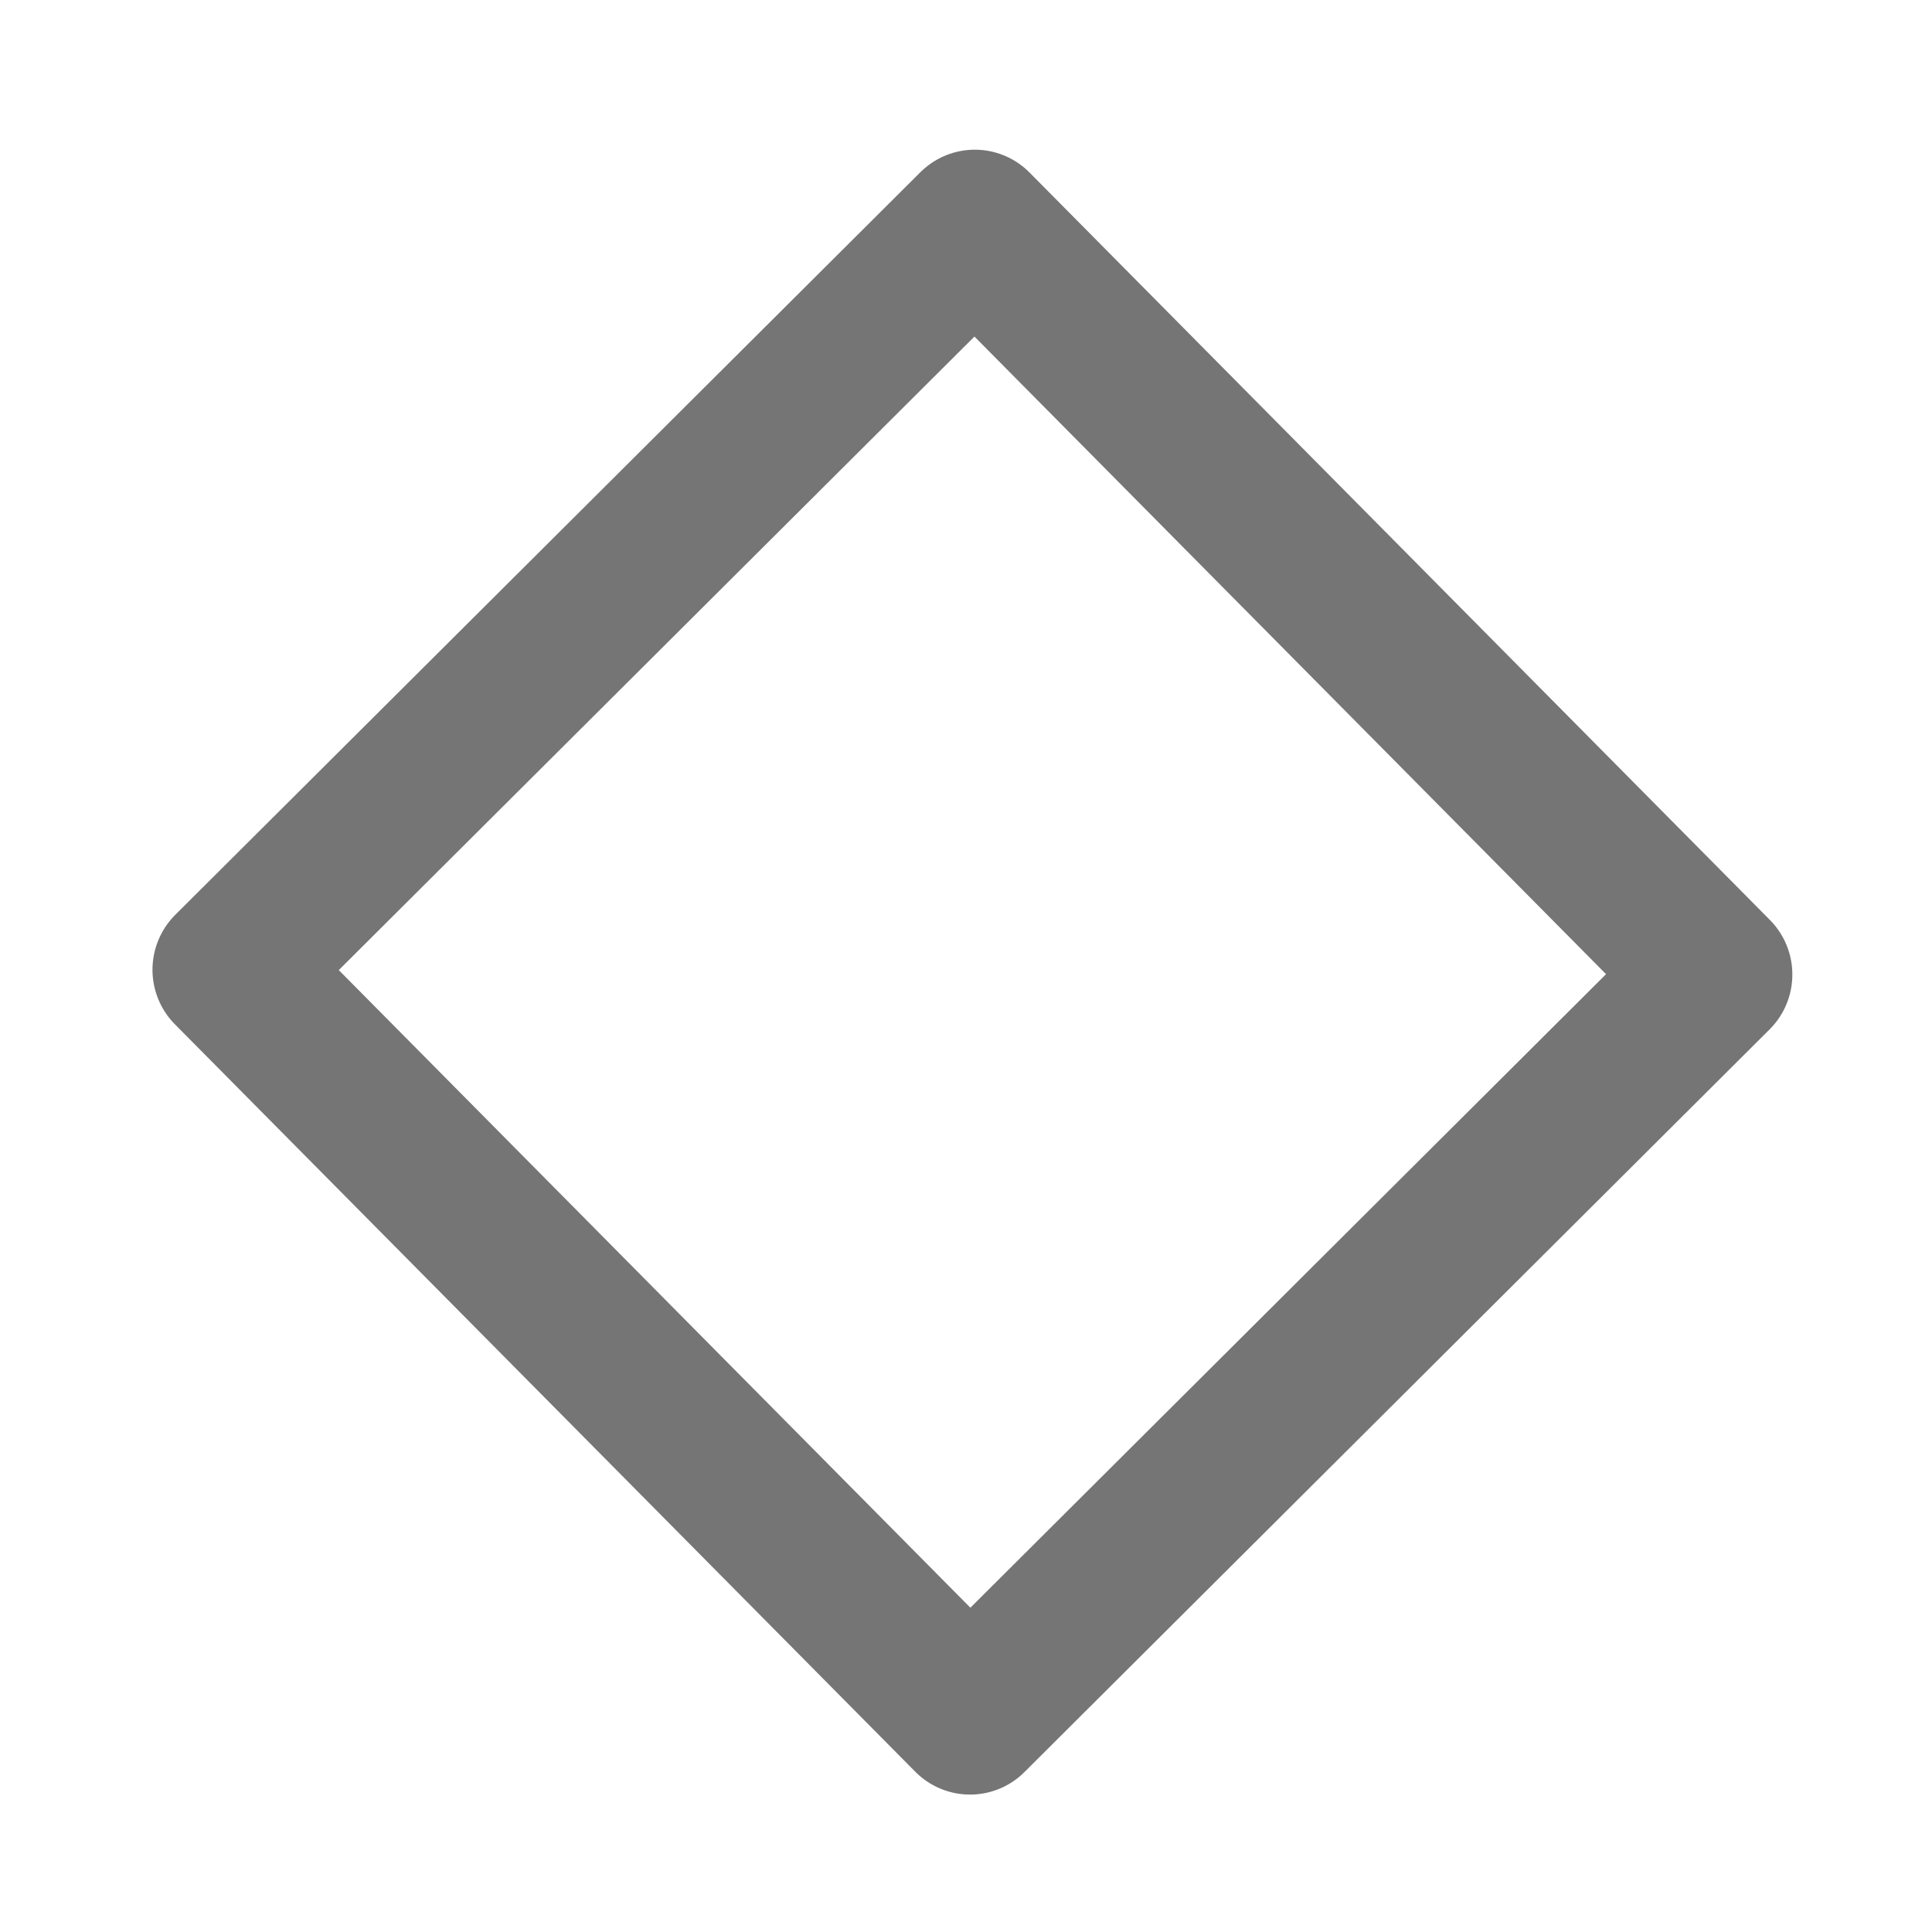 <?xml version="1.0" encoding="UTF-8" standalone="no"?>
<!-- Created with Inkscape (http://www.inkscape.org/) -->

<svg
   xmlns:dc="http://purl.org/dc/elements/1.1/"
   xmlns:cc="http://creativecommons.org/ns#"
   xmlns:rdf="http://www.w3.org/1999/02/22-rdf-syntax-ns#"
   xmlns:svg="http://www.w3.org/2000/svg"
   xmlns="http://www.w3.org/2000/svg"
   xmlns:sodipodi="http://sodipodi.sourceforge.net/DTD/sodipodi-0.dtd"
   xmlns:inkscape="http://www.inkscape.org/namespaces/inkscape"
   width="50"
   height="50"
   viewBox="0 0 50 50"
   id="svg2"
   version="1.1"
   inkscape:version="0.91 r13725"
   sodipodi:docname="shape_diamond.svg">
  <defs
     id="defs4" />
  <sodipodi:namedview
     id="base"
     pagecolor="#ffffff"
     bordercolor="#666666"
     borderopacity="1.0"
     inkscape:pageopacity="0.0"
     inkscape:pageshadow="2"
     inkscape:zoom="15.839192"
     inkscape:cx="0.0030736797"
     inkscape:cy="29.168637"
     inkscape:document-units="px"
     inkscape:current-layer="layer2"
     showgrid="false"
     units="px"
     inkscape:window-width="2560"
     inkscape:window-height="1315"
     inkscape:window-x="1600"
     inkscape:window-y="1"
     inkscape:window-maximized="1" />
  <g
     inkscape:label="Ebene 1"
     inkscape:groupmode="layer"
     id="layer1"
     transform="translate(0,-1002.362)" />
  <g
     inkscape:groupmode="layer"
     id="layer2"
     inkscape:label="Ebene 2">
    <path
       sodipodi:type="star"
       style="fill:none;stroke:#757575;stroke-width:4.08;stroke-miterlimit:4;stroke-dasharray:none;stroke-linejoin:round;stroke-opacity:1"
       id="path4243"
       sodipodi:sides="4"
       sodipodi:cx="25.19068"
       sodipodi:cy="25.124994"
       sodipodi:r1="19.634941"
       sodipodi:r2="13.884"
       sodipodi:arg1="-1.5675809"
       sodipodi:arg2="-0.78218274"
       inkscape:flatsided="true"
       inkscape:rounded="0"
       inkscape:randomized="0"
       d="M 25.254,5.49 44.826,25.188 25.128,44.76 5.556,25.062 Z"
       transform="matrix(0.979,0,0,0.982,0.504,0.486)" />
  </g>
</svg>
